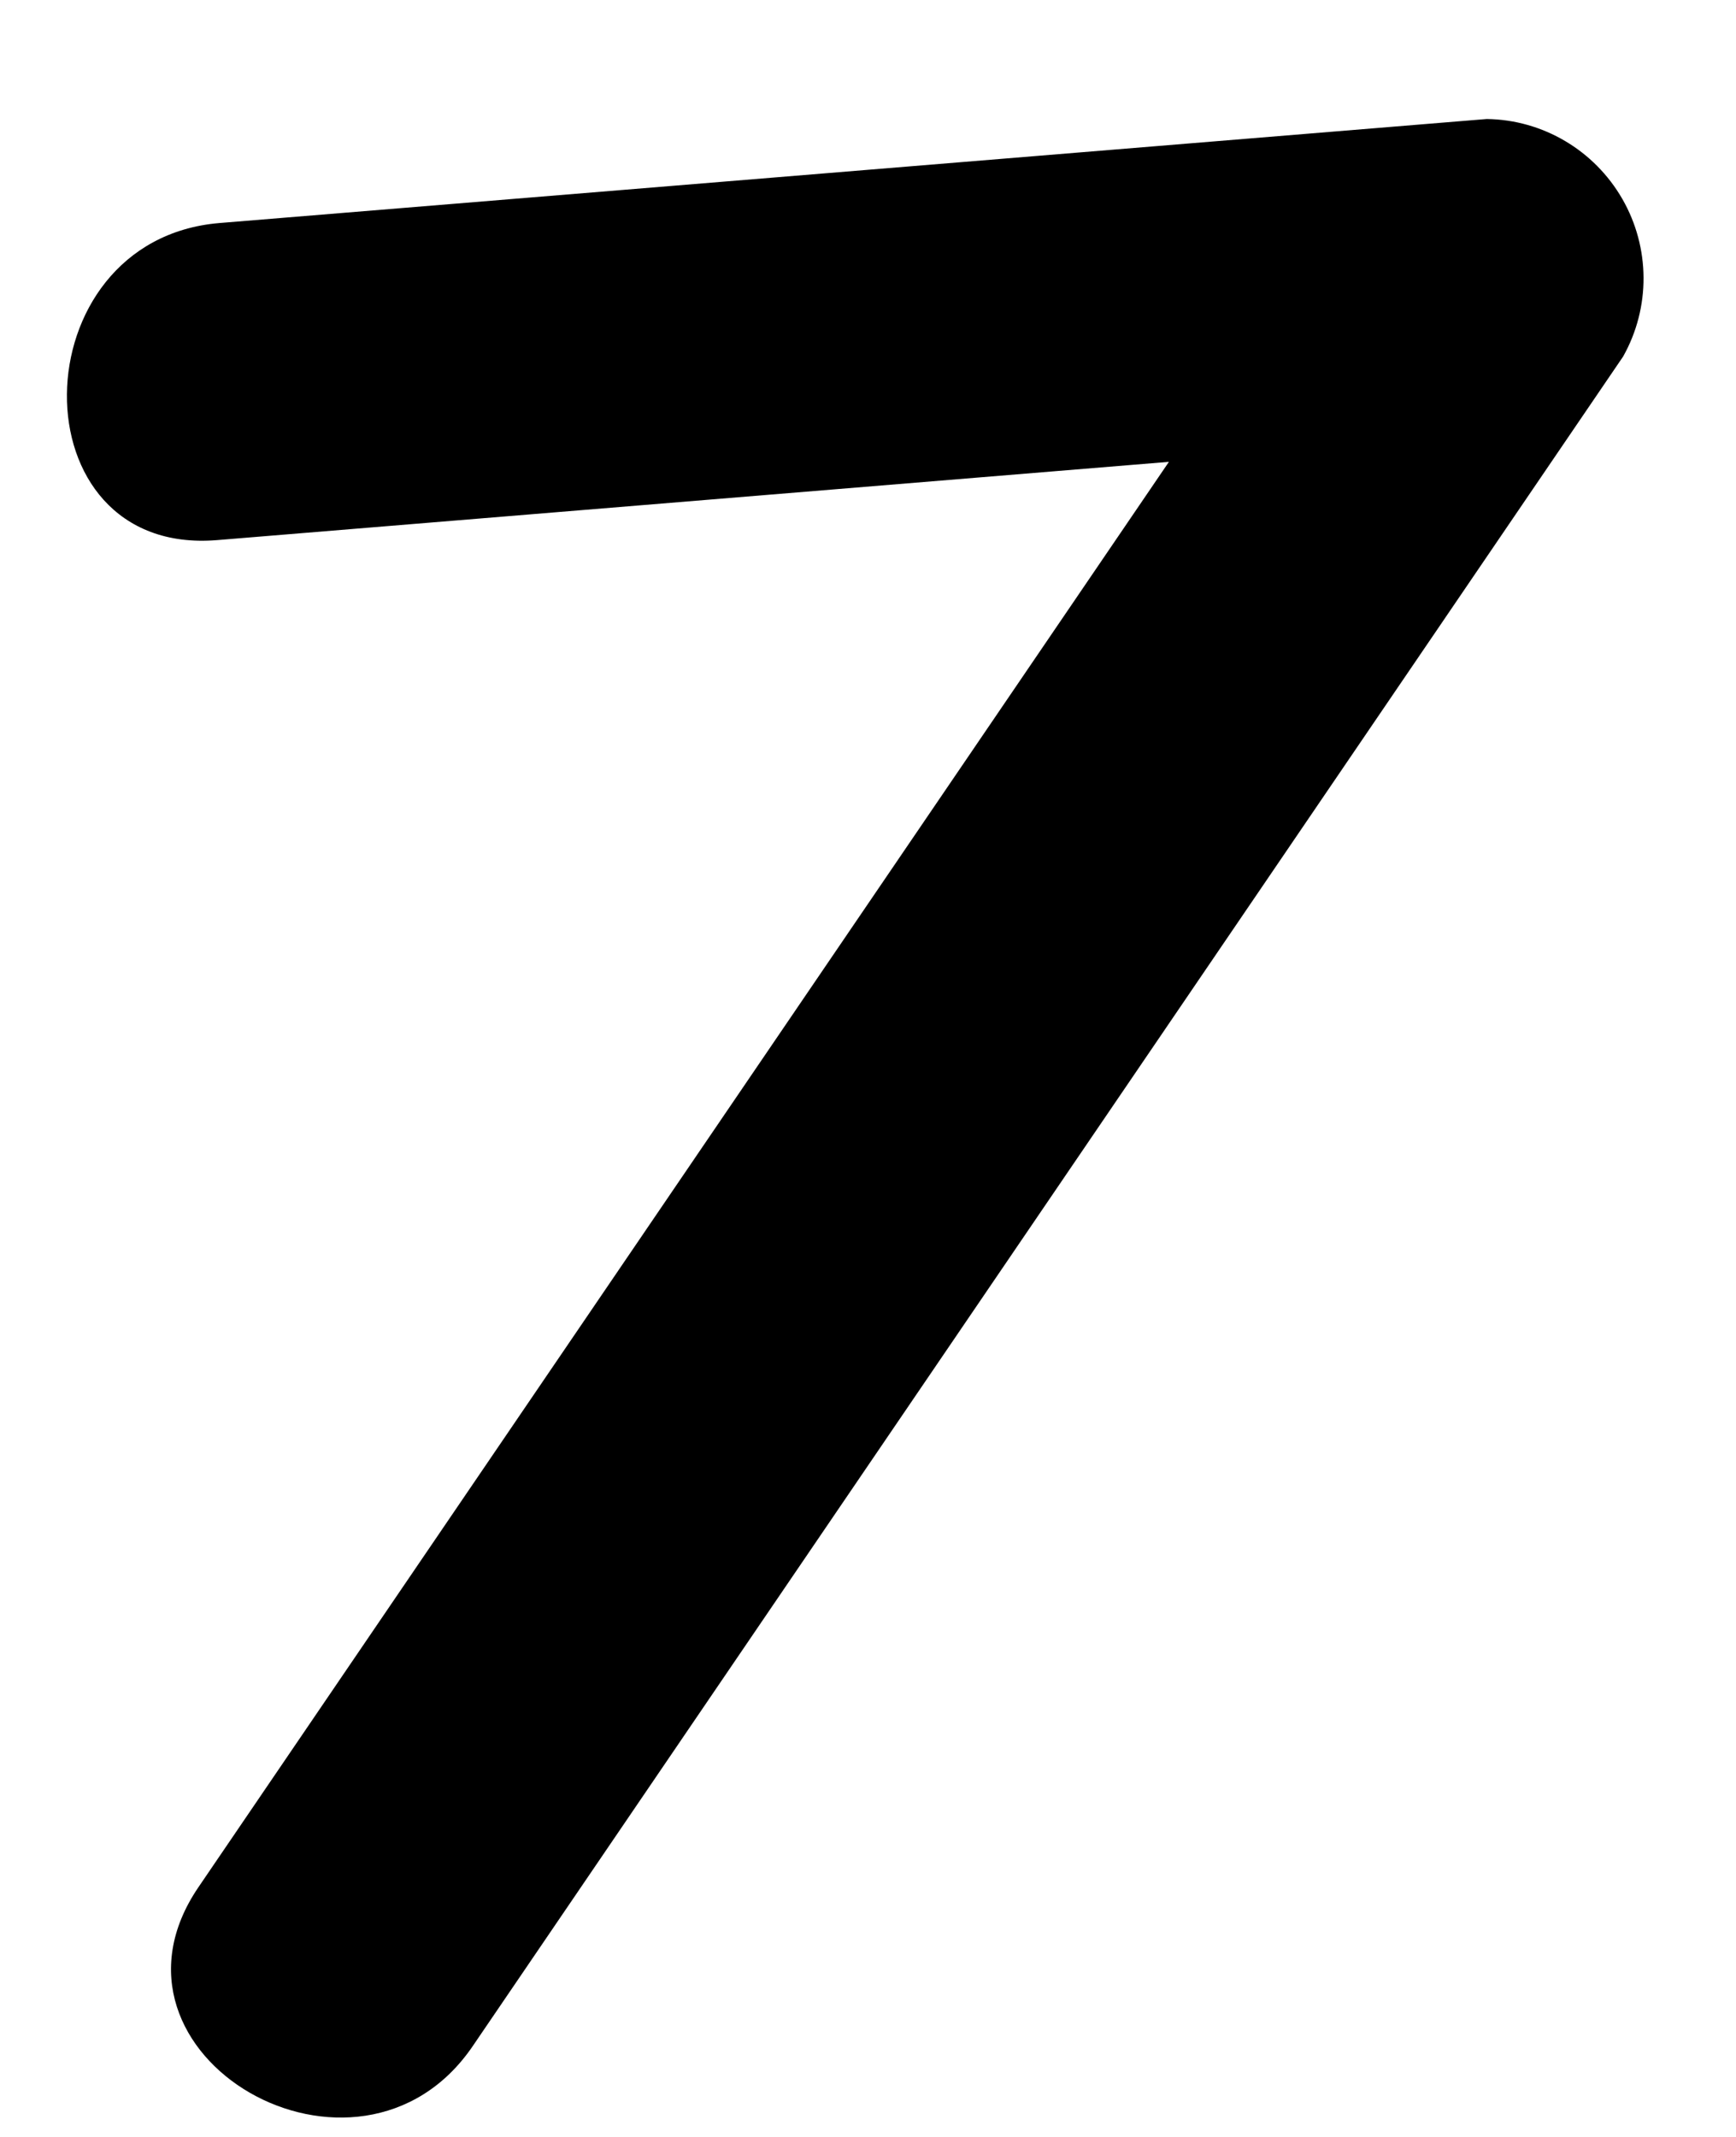 <svg width="13" height="16" viewBox="0 0 13 16" fill="none"
    xmlns="http://www.w3.org/2000/svg">
    <path d="M3.54 15.32L12.155 2.669C12.361 2.302 12.358 1.854 12.149 1.49C11.939 1.125 11.554 0.897 11.134 0.891L1.642 1.67C0.138 1.797 0.109 4.169 1.626 4.044L11.124 3.263C10.78 2.671 10.441 2.078 10.101 1.479L1.486 14.13C0.627 15.392 2.685 16.575 3.54 15.32Z" fill="black"/>
</svg>
